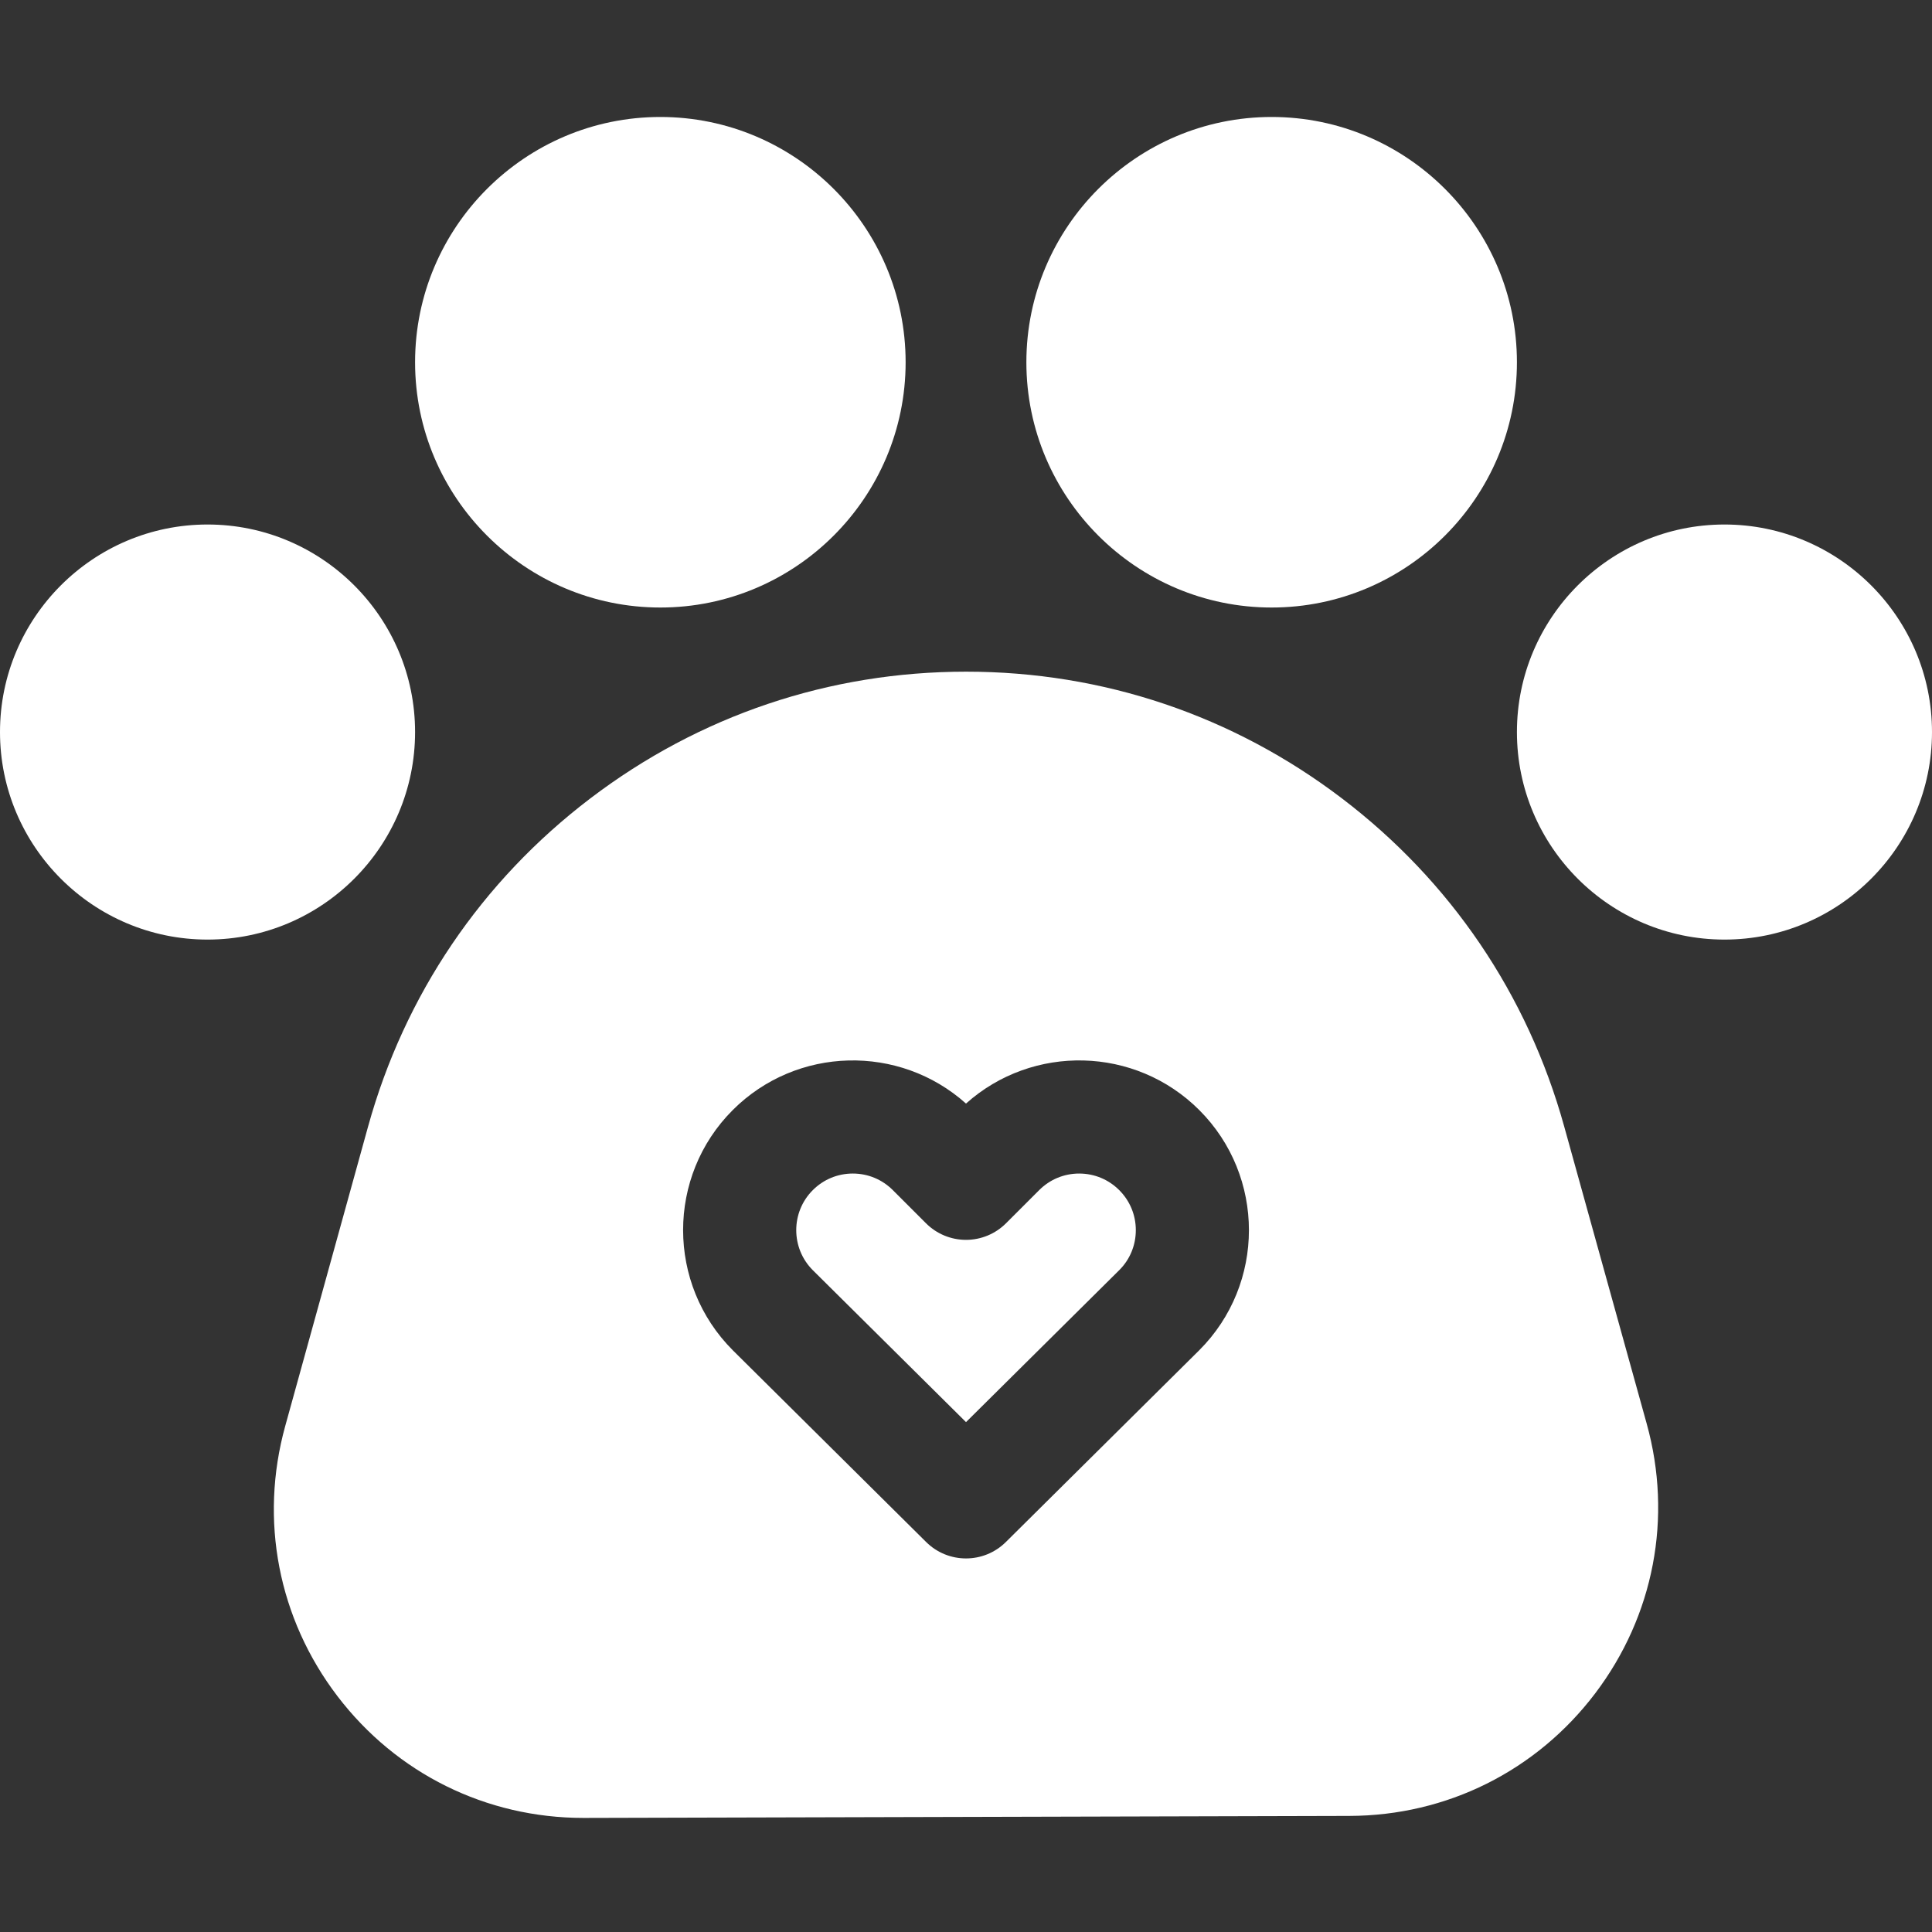 <svg height="300" viewBox="0 -31 512 512" width="300" xmlns="http://www.w3.org/2000/svg" version="1.1" xmlns:xlink="http://www.w3.org/1999/xlink" xmlns:svgjs="http://svgjs.dev/svgjs"><rect x="0" y="-31" width="512" height="512" fill="#333333" stroke="none"/><g transform="matrix(1,0,0,1,0,0)"><path d="m286 280c-4.008 0-7.773 1.562-10.605 4.395l-8.789 8.785c-2.812 2.812-6.625 4.395-10.605 4.395-3.977 0-7.793-1.578-10.605-4.395l-8.789-8.785c-2.832-2.832-6.598-4.395-10.605-4.395-4.004 0-7.773 1.562-10.605 4.395-5.848 5.848-5.848 15.363 0 21.215l40.605 40.266 40.648-40.312c2.789-2.789 4.352-6.555 4.352-10.562s-1.562-7.773-4.395-10.605-6.598-4.395-10.605-4.395zm0 0" fill="#ffffffff" data-original-color="#000000ff" stroke="none"/><path d="m414.512 267.473c-9.699-34.934-30.078-64.992-58.941-86.934-28.859-21.941-63.277-33.539-99.535-33.539-36.281 0-70.719 11.613-99.594 33.586-28.875 21.969-49.246 52.066-58.918 87.035l-21.934 79.289c-6.895 24.934-1.852 51.031 13.844 71.602 15.648 20.508 39.395 32.258 65.184 32.258h.223l202.758-.531c25.801-.066 49.539-11.898 65.129-32.457 15.586-20.562 20.57-46.613 13.668-71.477zm-96.691 59.348-51.258 50.832c-2.926 2.898-6.742 4.348-10.562 4.348s-7.637-1.449-10.562-4.348l-51.211-50.785c-17.59-17.594-17.59-46.141-.047-63.688 16.953-16.949 44.172-17.523 61.82-1.723 17.648-15.801 44.871-15.227 61.82 1.723 17.543 17.547 17.543 46.094 0 63.641zm0 0" fill="#ffffffff" data-original-color="#000000ff" stroke="none"/><path d="m175 130c35.84 0 65-29.16 65-65s-29.16-65-65-65-65 29.16-65 65 29.16 65 65 65zm0 0" fill="#ffffffff" data-original-color="#000000ff" stroke="none"/><path d="m337 130c35.84 0 65-29.16 65-65s-29.16-65-65-65-65 29.16-65 65 29.16 65 65 65zm0 0" fill="#ffffffff" data-original-color="#000000ff" stroke="none"/><path d="m457 108c-30.328 0-55 24.672-55 55s24.672 55 55 55 55-24.672 55-55-24.672-55-55-55zm0 0" fill="#ffffffff" data-original-color="#000000ff" stroke="none"/><path d="m110 163c0-30.328-24.672-55-55-55s-55 24.672-55 55 24.672 55 55 55 55-24.672 55-55zm0 0" fill="#ffffffff" data-original-color="#000000ff" stroke="none"/></g></svg>